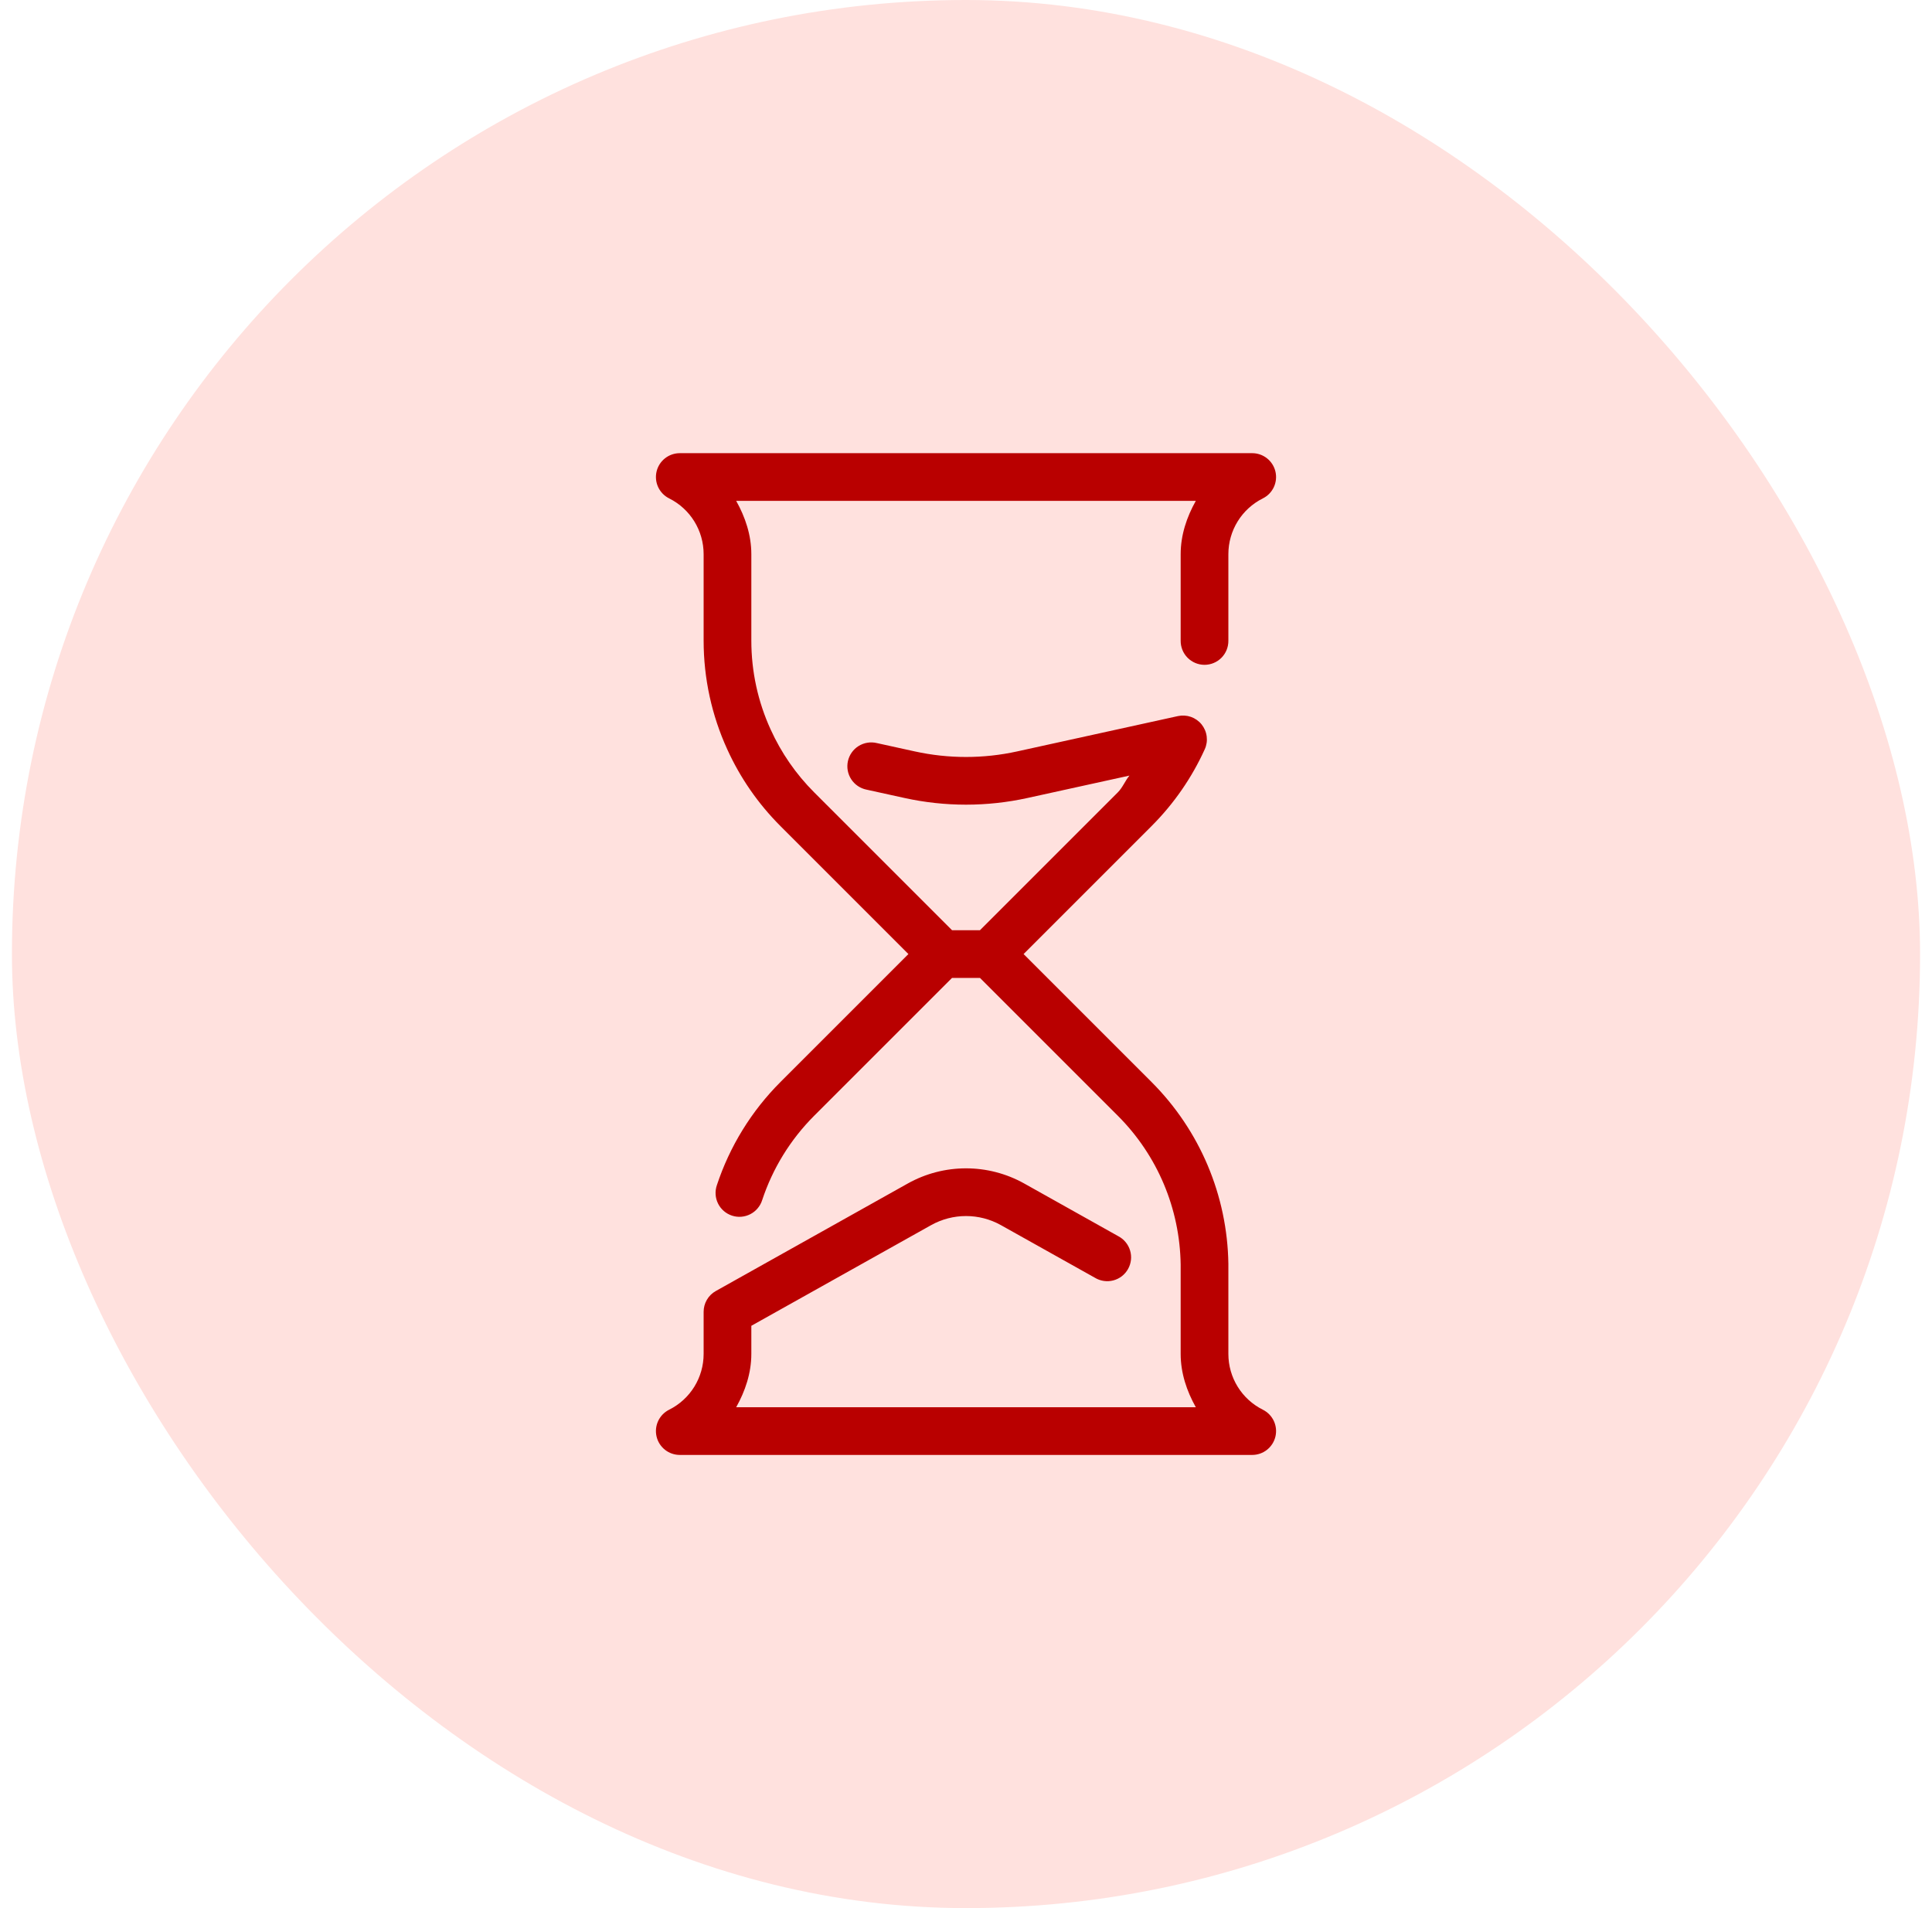 <svg width="81" height="80" viewBox="0 0 81 80" fill="none" xmlns="http://www.w3.org/2000/svg">
<rect x="0.5" width="80" height="80" rx="40" fill="#FFE1DE"/>
<path d="M28.5 19C28.275 19 28.056 19.076 27.879 19.216C27.703 19.356 27.578 19.551 27.527 19.77C27.475 19.989 27.499 20.22 27.594 20.424C27.69 20.628 27.851 20.794 28.053 20.895C28.942 21.339 29.5 22.243 29.5 23.236V26.859C29.5 28.443 29.841 29.996 30.49 31.416C31.029 32.603 31.778 33.692 32.723 34.637L38.086 40L32.723 45.363C31.494 46.592 30.59 48.075 30.057 49.685C30.013 49.811 29.994 49.944 30.002 50.076C30.01 50.209 30.044 50.339 30.103 50.458C30.161 50.577 30.243 50.683 30.343 50.77C30.443 50.858 30.56 50.924 30.686 50.966C30.812 51.008 30.945 51.024 31.077 51.014C31.21 51.003 31.339 50.967 31.457 50.906C31.575 50.846 31.68 50.762 31.765 50.66C31.851 50.559 31.916 50.441 31.955 50.315C32.392 48.995 33.13 47.785 34.137 46.777L39.914 41H41.086L46.863 46.777C48.53 48.444 49.464 50.672 49.5 53.016V56.764C49.5 57.568 49.755 58.323 50.135 59H30.865C31.244 58.323 31.5 57.568 31.5 56.764V55.586L39.035 51.367C39.947 50.857 41.055 50.857 41.967 51.367L45.902 53.57C46.017 53.64 46.145 53.686 46.278 53.705C46.411 53.725 46.546 53.717 46.676 53.683C46.806 53.649 46.928 53.589 47.034 53.507C47.14 53.424 47.229 53.322 47.294 53.204C47.36 53.087 47.401 52.958 47.416 52.824C47.431 52.691 47.418 52.556 47.379 52.427C47.34 52.298 47.276 52.179 47.19 52.076C47.104 51.972 46.998 51.888 46.879 51.826L42.943 49.621C41.427 48.772 39.573 48.772 38.057 49.621L30.012 54.127C29.856 54.214 29.727 54.34 29.637 54.494C29.547 54.647 29.5 54.822 29.5 55V56.764C29.5 57.757 28.942 58.661 28.053 59.105C27.851 59.206 27.69 59.372 27.594 59.576C27.499 59.78 27.475 60.011 27.527 60.23C27.578 60.449 27.703 60.644 27.879 60.784C28.056 60.924 28.275 61 28.5 61H52.5C52.725 61 52.944 60.924 53.12 60.784C53.297 60.644 53.421 60.449 53.473 60.23C53.525 60.011 53.501 59.78 53.406 59.576C53.31 59.372 53.149 59.206 52.947 59.105C52.058 58.661 51.5 57.757 51.5 56.764V53C51.5 52.995 51.5 52.99 51.5 52.984C51.456 50.128 50.311 47.397 48.277 45.363L42.914 40L48.277 34.637C49.222 33.692 49.971 32.602 50.51 31.414C50.587 31.245 50.615 31.058 50.591 30.874C50.568 30.69 50.493 30.516 50.377 30.371C50.26 30.227 50.105 30.118 49.93 30.056C49.755 29.995 49.566 29.984 49.385 30.023L42.646 31.504C41.232 31.815 39.767 31.815 38.353 31.504L36.76 31.154C36.63 31.123 36.496 31.118 36.365 31.14C36.234 31.161 36.108 31.209 35.995 31.279C35.883 31.349 35.785 31.442 35.709 31.55C35.632 31.659 35.578 31.782 35.549 31.912C35.521 32.042 35.518 32.176 35.542 32.307C35.566 32.438 35.616 32.562 35.689 32.673C35.761 32.785 35.856 32.88 35.966 32.955C36.076 33.029 36.2 33.081 36.33 33.107L37.924 33.457C39.62 33.83 41.379 33.83 43.076 33.457L47.352 32.518C47.168 32.74 47.071 33.015 46.863 33.223L41.086 39H39.914L34.137 33.223C33.362 32.448 32.752 31.558 32.31 30.586L32.309 30.584C31.778 29.424 31.5 28.156 31.5 26.859V23.236C31.5 22.432 31.244 21.677 30.865 21H50.135C49.755 21.677 49.5 22.432 49.5 23.236V26.859C49.498 26.992 49.523 27.123 49.572 27.246C49.621 27.369 49.695 27.481 49.788 27.576C49.881 27.67 49.992 27.745 50.114 27.796C50.236 27.847 50.367 27.874 50.5 27.874C50.633 27.874 50.764 27.847 50.886 27.796C51.008 27.745 51.119 27.67 51.212 27.576C51.305 27.481 51.379 27.369 51.428 27.246C51.477 27.123 51.502 26.992 51.5 26.859V23.236C51.5 22.243 52.058 21.339 52.947 20.895C53.149 20.794 53.31 20.628 53.406 20.424C53.501 20.22 53.525 19.989 53.473 19.77C53.421 19.551 53.297 19.356 53.12 19.216C52.944 19.076 52.725 19 52.5 19H28.5Z" fill="#B90000"/>
</svg>
